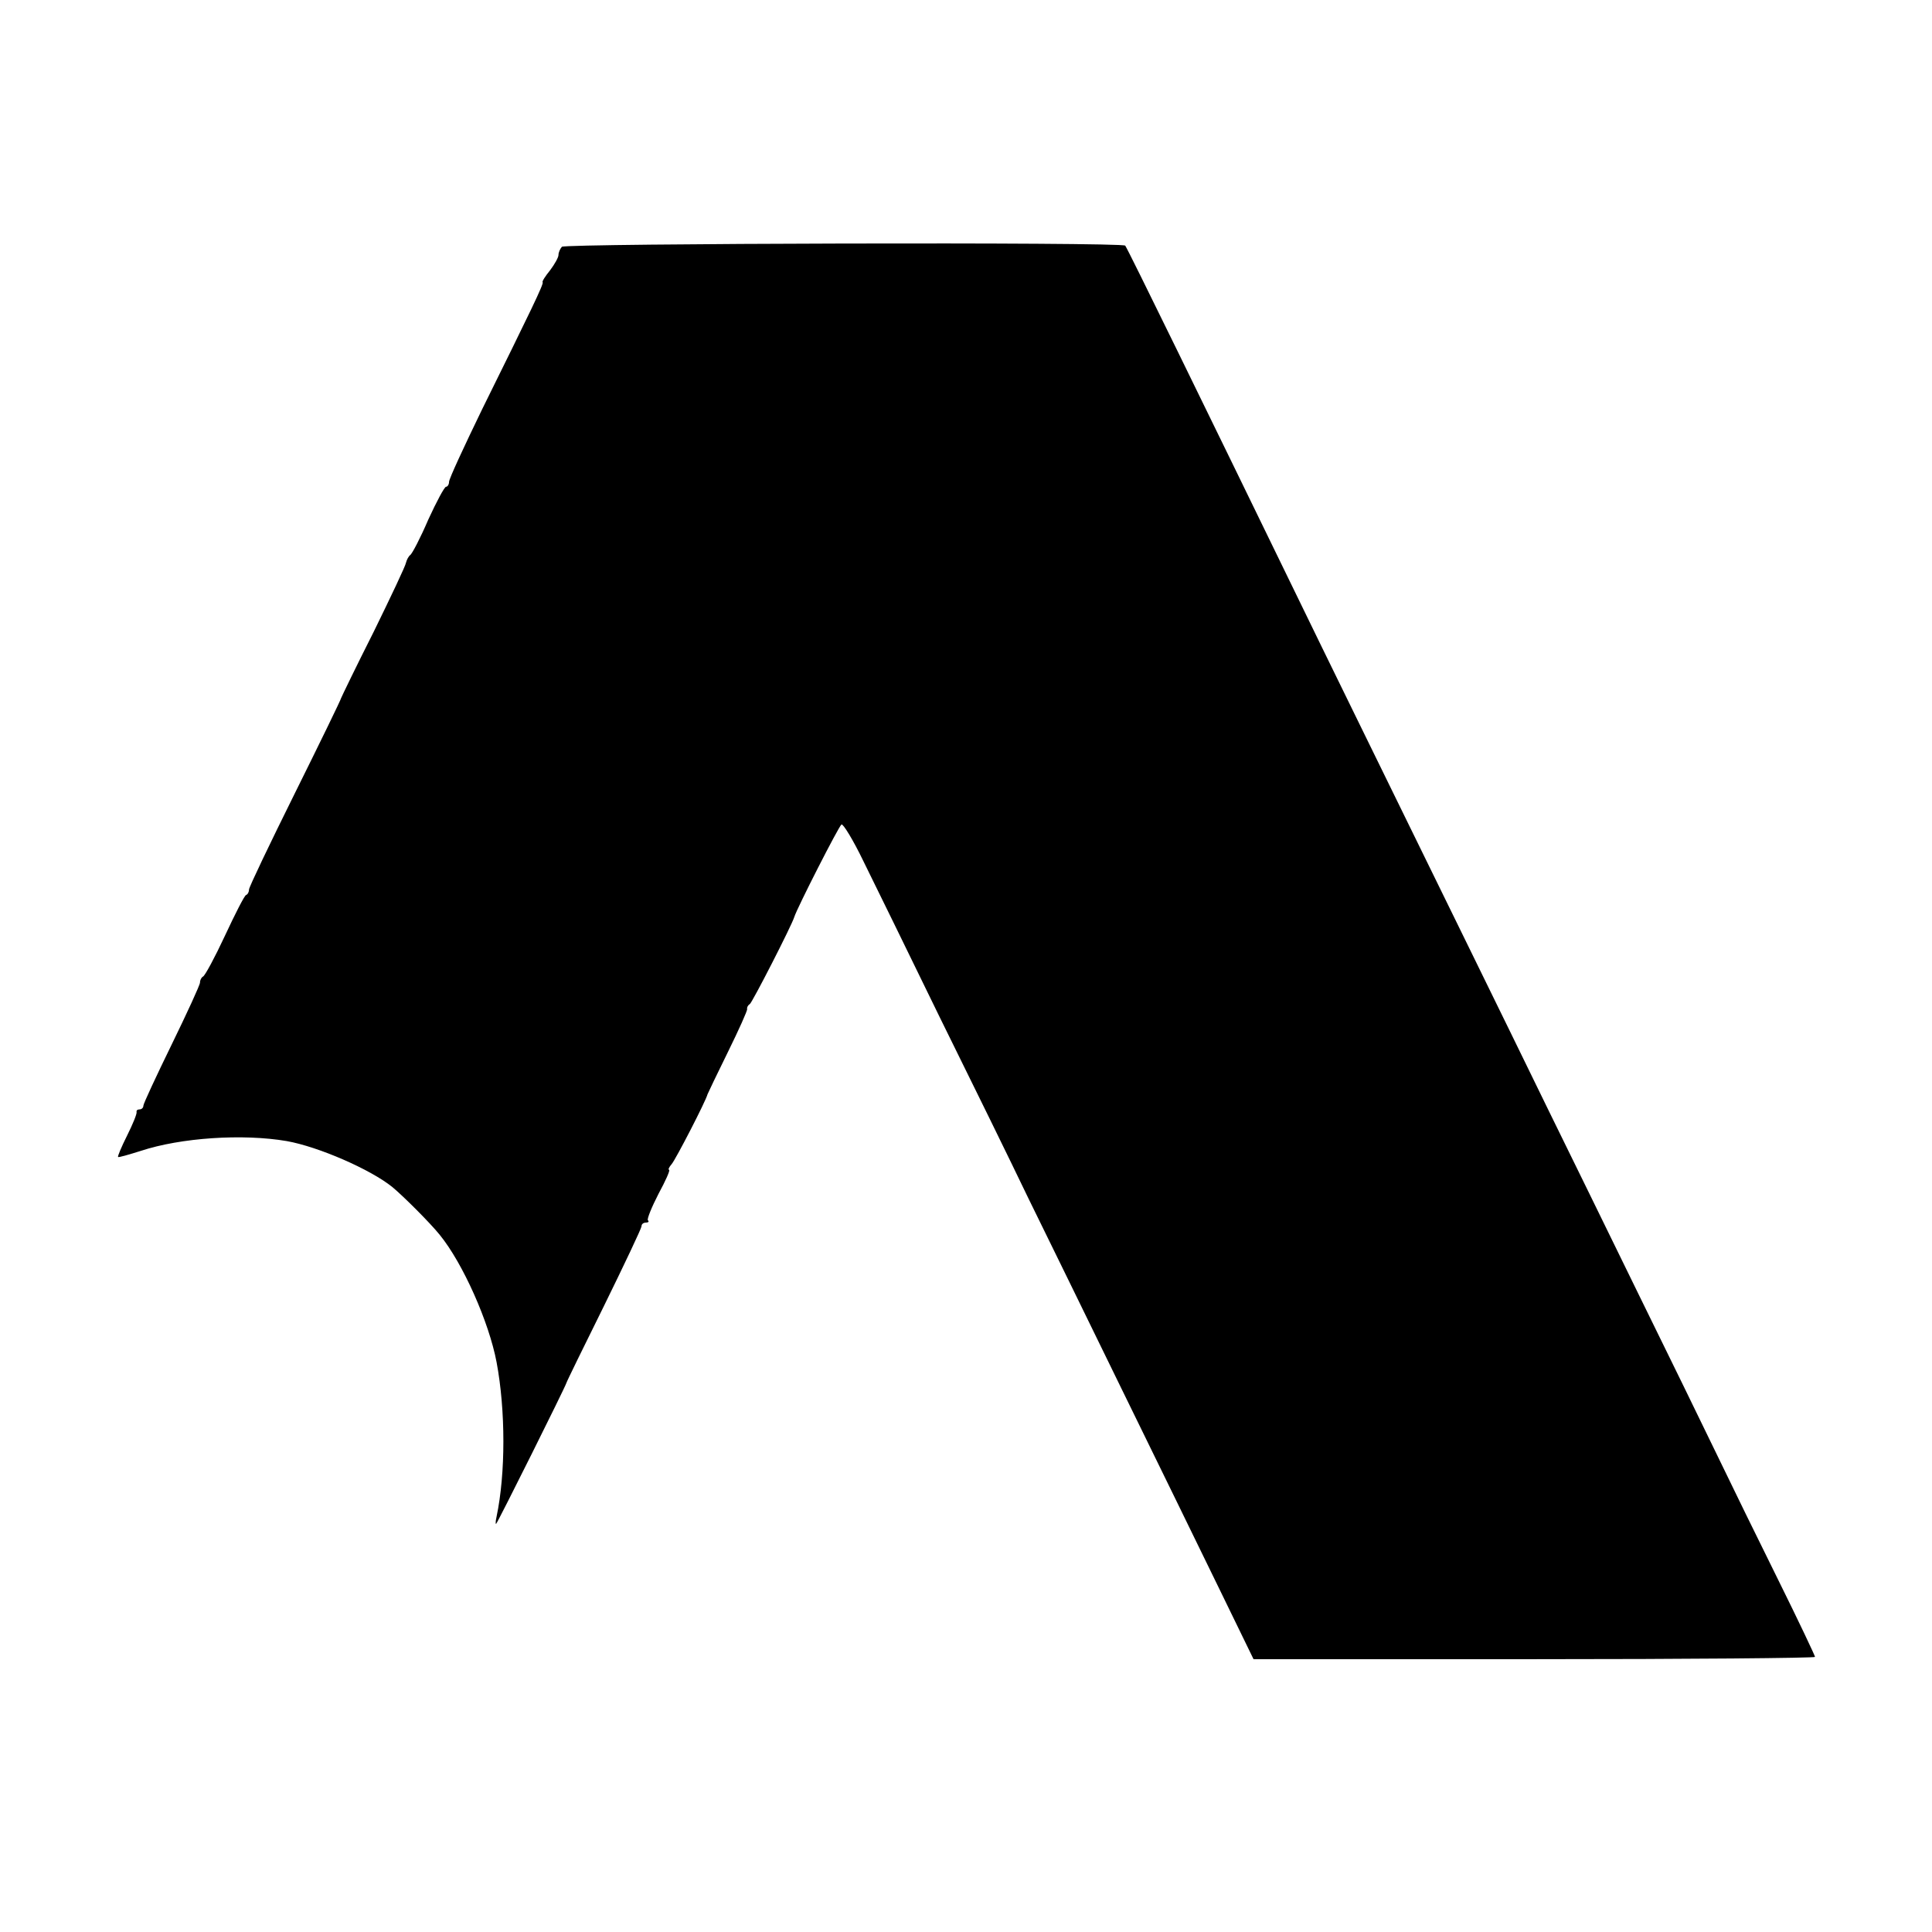 <?xml version="1.0" standalone="no"?>
<!DOCTYPE svg PUBLIC "-//W3C//DTD SVG 20010904//EN"
 "http://www.w3.org/TR/2001/REC-SVG-20010904/DTD/svg10.dtd">
<svg version="1.0" xmlns="http://www.w3.org/2000/svg"
 width="512pt" height="512pt" viewBox="0 0 512 512"
 preserveAspectRatio="xMidYMid meet">
<g transform="translate(0,512) scale(0.1,-0.1)"
fill="#000000" stroke="none">
<path d="M1489 4466 c-5 -6 -9 -15 -9 -22 0 -6 -10 -24 -22 -40 -13 -16 -22
-30 -20 -32 4 -3 -31 -75 -160 -336 -48 -99 -88 -185 -88 -193 0 -7 -4 -13 -8
-13 -4 0 -25 -39 -47 -87 -21 -49 -43 -91 -48 -94 -4 -3 -9 -12 -11 -20 -1 -8
-40 -90 -86 -184 -47 -93 -85 -172 -86 -175 0 -3 -55 -116 -122 -251 -67 -135
-122 -250 -122 -256 0 -6 -3 -13 -8 -15 -4 -1 -29 -50 -56 -108 -27 -58 -53
-106 -58 -108 -4 -2 -8 -9 -8 -16 0 -6 -34 -80 -75 -164 -41 -84 -75 -157 -75
-162 0 -6 -5 -10 -10 -10 -6 0 -9 -3 -8 -7 1 -5 -10 -32 -25 -62 -15 -30 -26
-56 -24 -57 1 -2 28 6 60 16 106 35 270 46 387 26 84 -15 222 -75 280 -122 30
-25 100 -95 125 -126 62 -76 131 -232 151 -338 24 -128 24 -295 0 -409 -3 -13
-3 -22 -1 -19 5 5 183 362 186 373 0 2 45 94 100 205 54 110 99 205 99 210 0
6 5 10 12 10 6 0 9 3 5 6 -3 3 10 35 28 70 19 35 32 64 28 64 -3 0 0 7 7 15
11 13 91 168 95 185 1 3 25 53 54 112 29 59 52 110 51 114 -1 4 2 10 7 13 7 5
111 208 118 231 7 23 118 241 125 245 4 3 31 -41 58 -97 28 -57 119 -242 202
-413 84 -170 190 -386 235 -480 46 -93 157 -321 247 -505 90 -184 206 -421
257 -526 l93 -191 744 0 c409 0 744 3 744 6 0 3 -43 94 -96 201 -53 107 -127
258 -164 335 -37 77 -132 271 -210 430 -78 160 -184 376 -235 480 -51 105
-150 307 -220 450 -217 443 -374 763 -455 930 -237 487 -439 901 -448 914 -5
10 -1483 6 -1493 -3z"/>
</g>
</svg>
